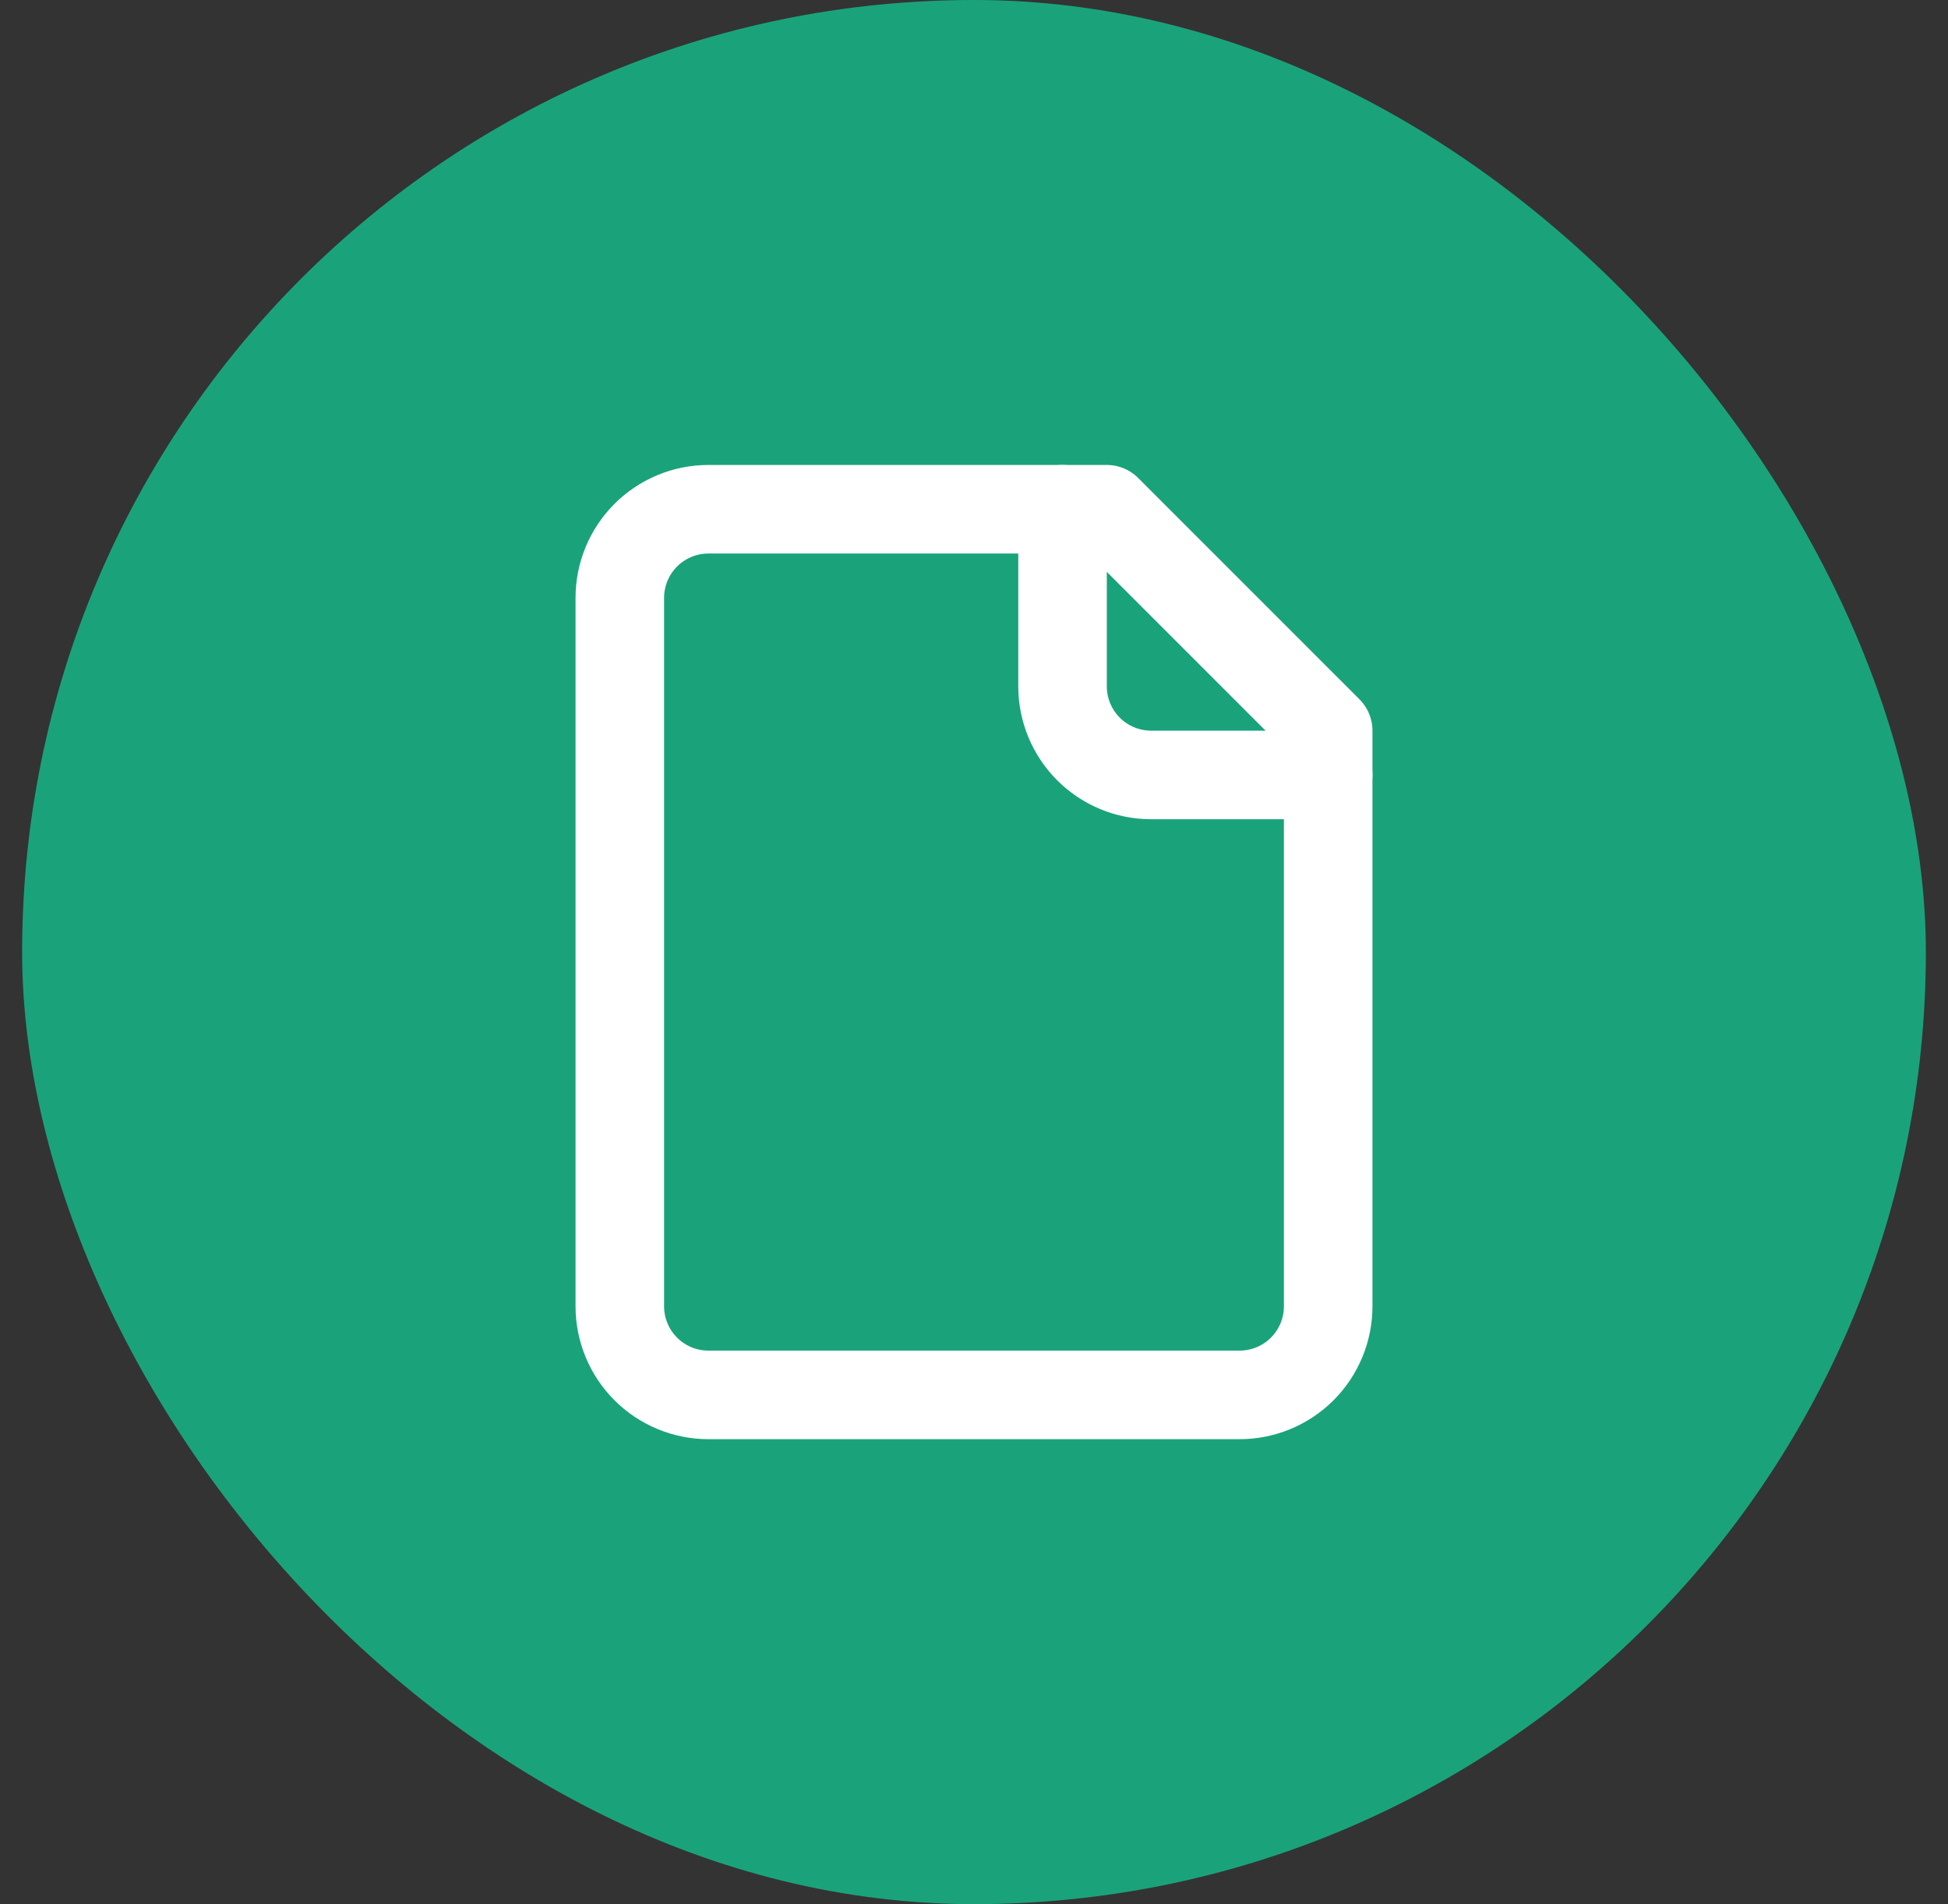 <svg width="44" height="43" viewBox="0 0 44 43" fill="none" xmlns="http://www.w3.org/2000/svg">
<rect x="0" y="0" width="44" height="43" fill="#333333" stroke="none"/>
<rect x="0.5" width="43" height="43" rx="21.5" fill="#1AA37A"/>
<path d="M25 11.5H16C15.47 11.5 14.961 11.711 14.586 12.086C14.211 12.461 14 12.97 14 13.5V29.5C14 30.03 14.211 30.539 14.586 30.914C14.961 31.289 15.47 31.5 16 31.5H28C28.53 31.5 29.039 31.289 29.414 30.914C29.789 30.539 30 30.03 30 29.5V16.5L25 11.5Z" stroke="white" stroke-width="2" stroke-linecap="round" stroke-linejoin="round"/>
<path d="M24 11.5V15.5C24 16.03 24.211 16.539 24.586 16.914C24.961 17.289 25.47 17.5 26 17.5H30" stroke="white" stroke-width="2" stroke-linecap="round" stroke-linejoin="round"/>
</svg>

